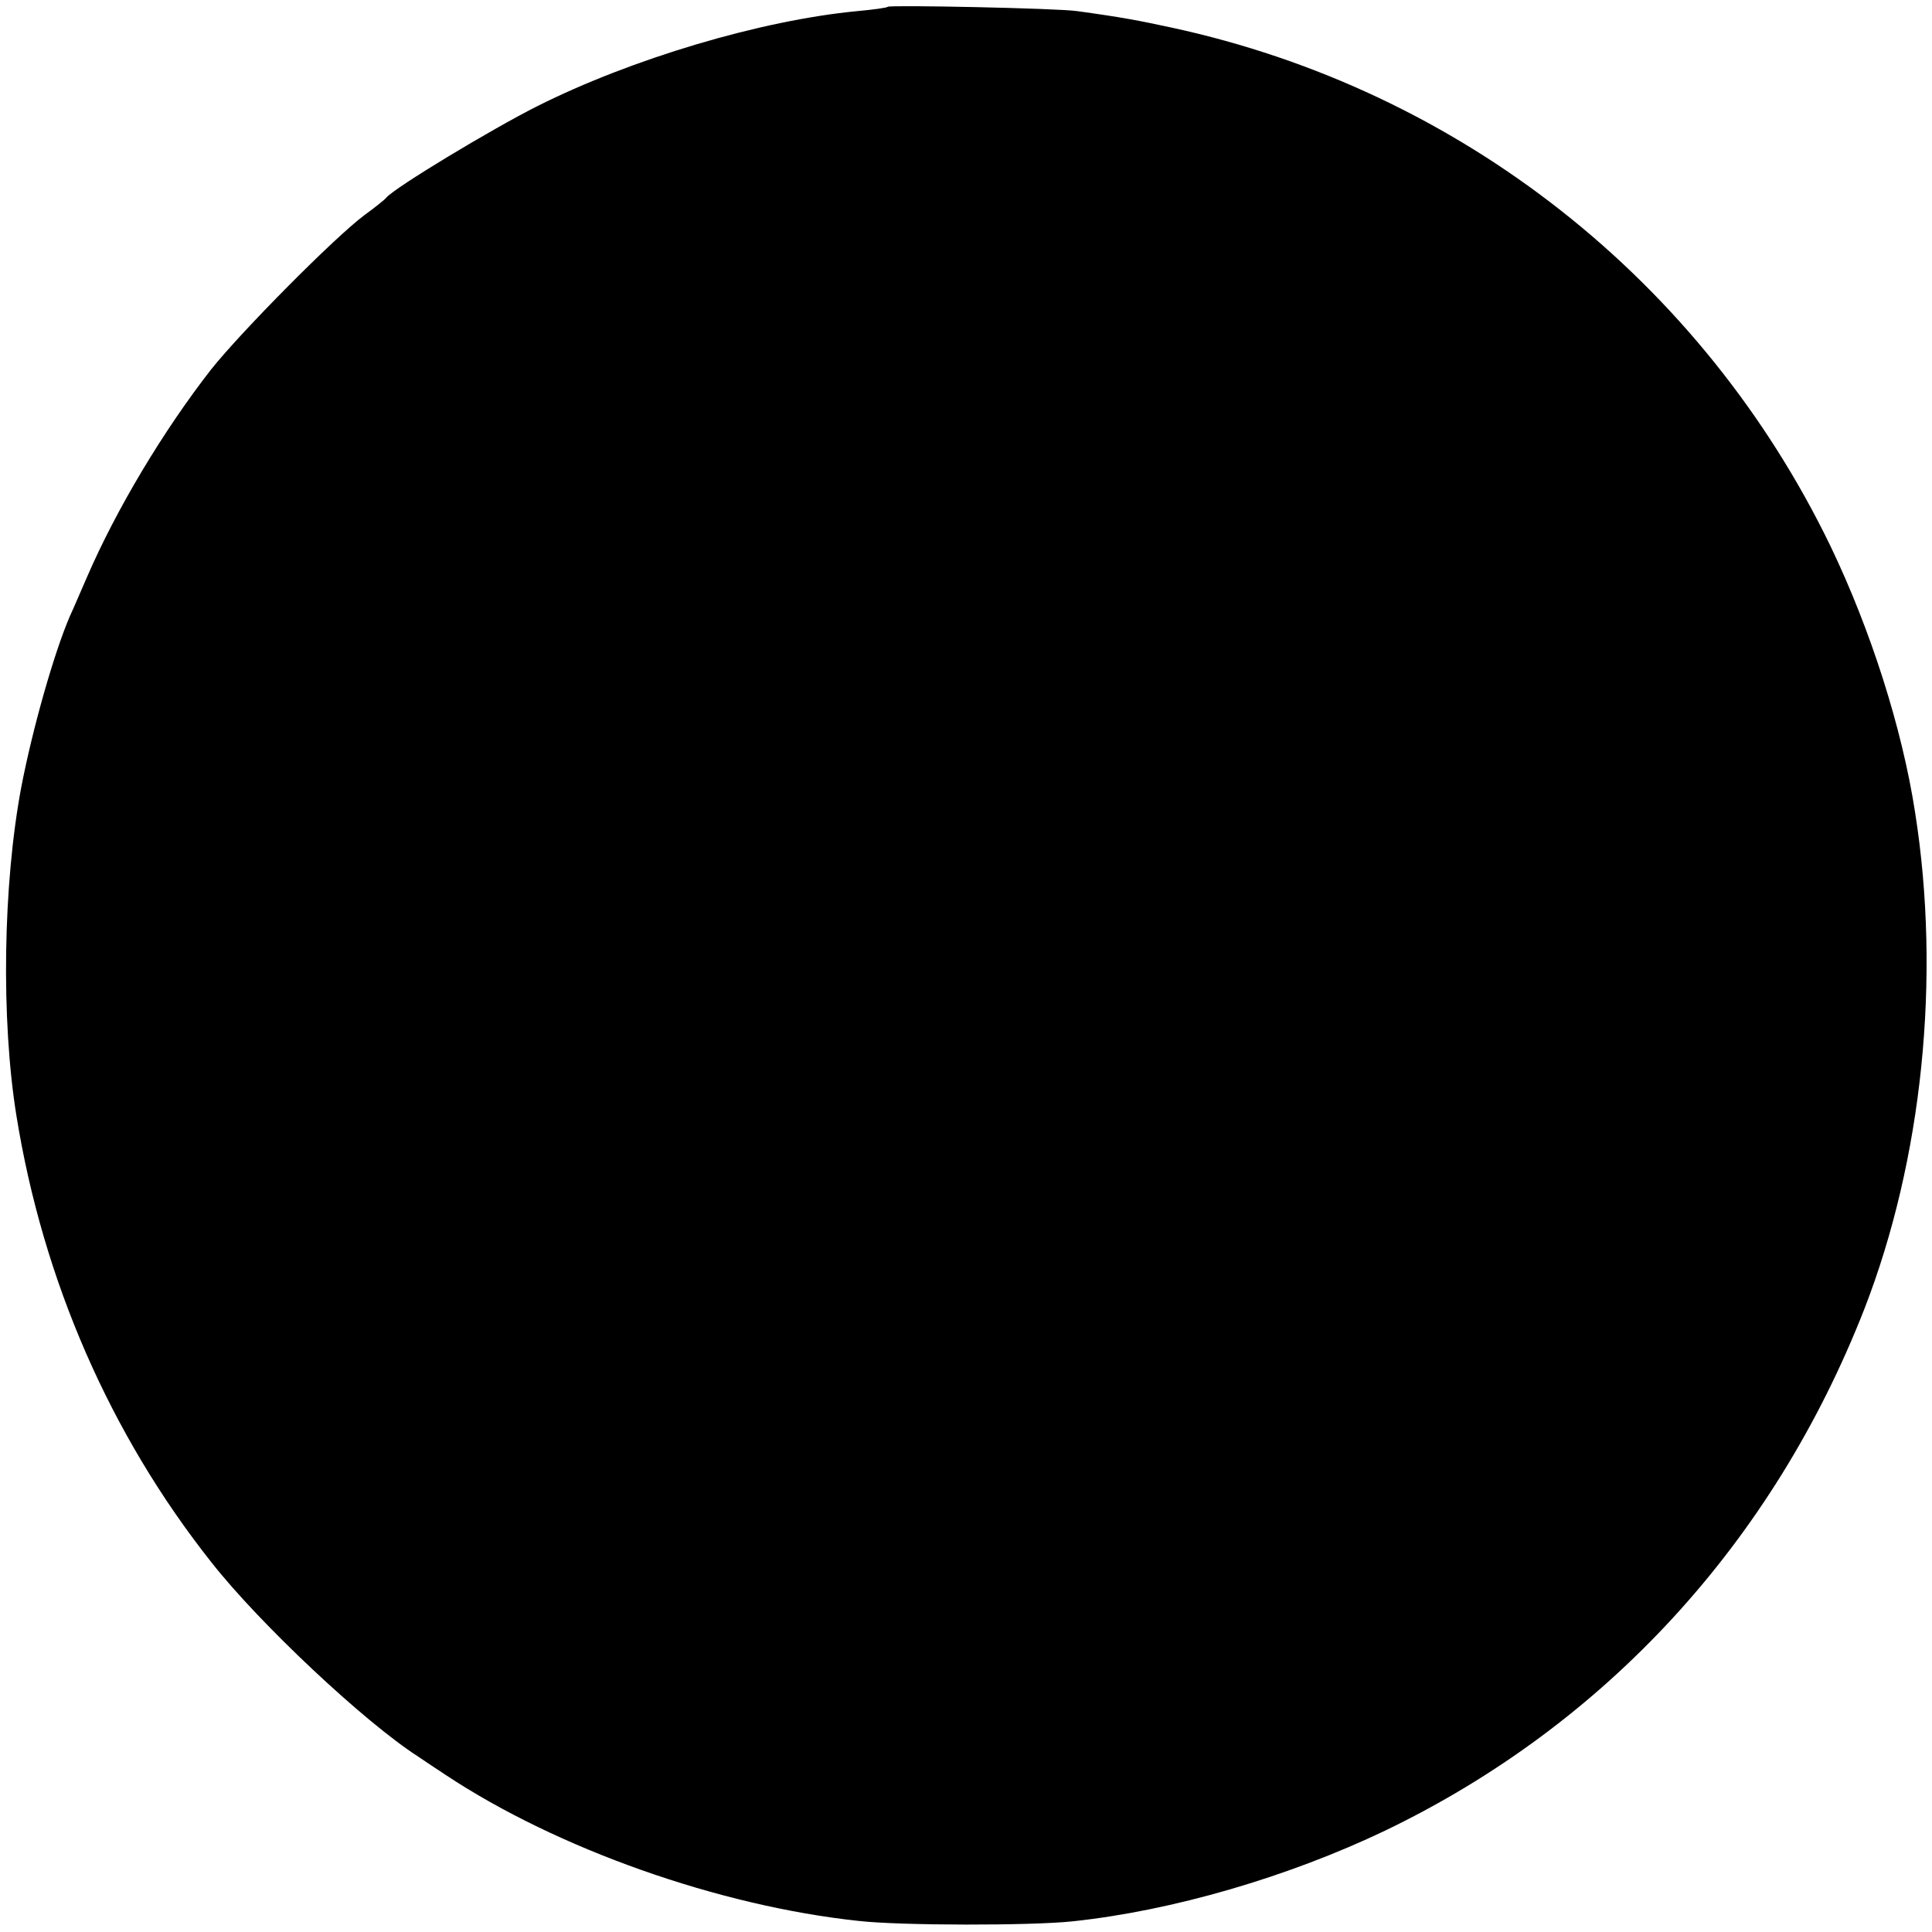 <?xml version="1.0" standalone="no"?>
<!DOCTYPE svg PUBLIC "-//W3C//DTD SVG 20010904//EN"
 "http://www.w3.org/TR/2001/REC-SVG-20010904/DTD/svg10.dtd">
<svg version="1.0" xmlns="http://www.w3.org/2000/svg"
 width="400pt" height="400pt" viewBox="0 0 400 400"
 preserveAspectRatio="xMidYMid meet">
<g transform="translate(0,400) scale(0.1,-0.1)"
fill="#000000" stroke="none">
<path d="M1838 3986 c-1 -2 -30 -6 -63 -9 -200 -19 -468 -99 -663 -197 -97
-49 -294 -168 -312 -189 -3 -4 -23 -20 -45 -36 -62 -46 -256 -242 -318 -320
-99 -127 -196 -289 -257 -430 -12 -27 -27 -63 -35 -80 -33 -76 -78 -235 -101
-355 -38 -202 -42 -482 -10 -680 55 -341 194 -660 404 -925 99 -126 316 -330
428 -402 10 -7 36 -24 57 -38 231 -153 565 -271 854 -302 87 -10 358 -10 443
-1 208 22 447 92 648 188 457 220 803 597 992 1080 120 309 159 686 105 1028
-27 175 -92 378 -175 551 -266 550 -767 945 -1365 1074 -65 14 -100 21 -195
34 -40 6 -386 13 -392 9z"/>
</g>
</svg>
